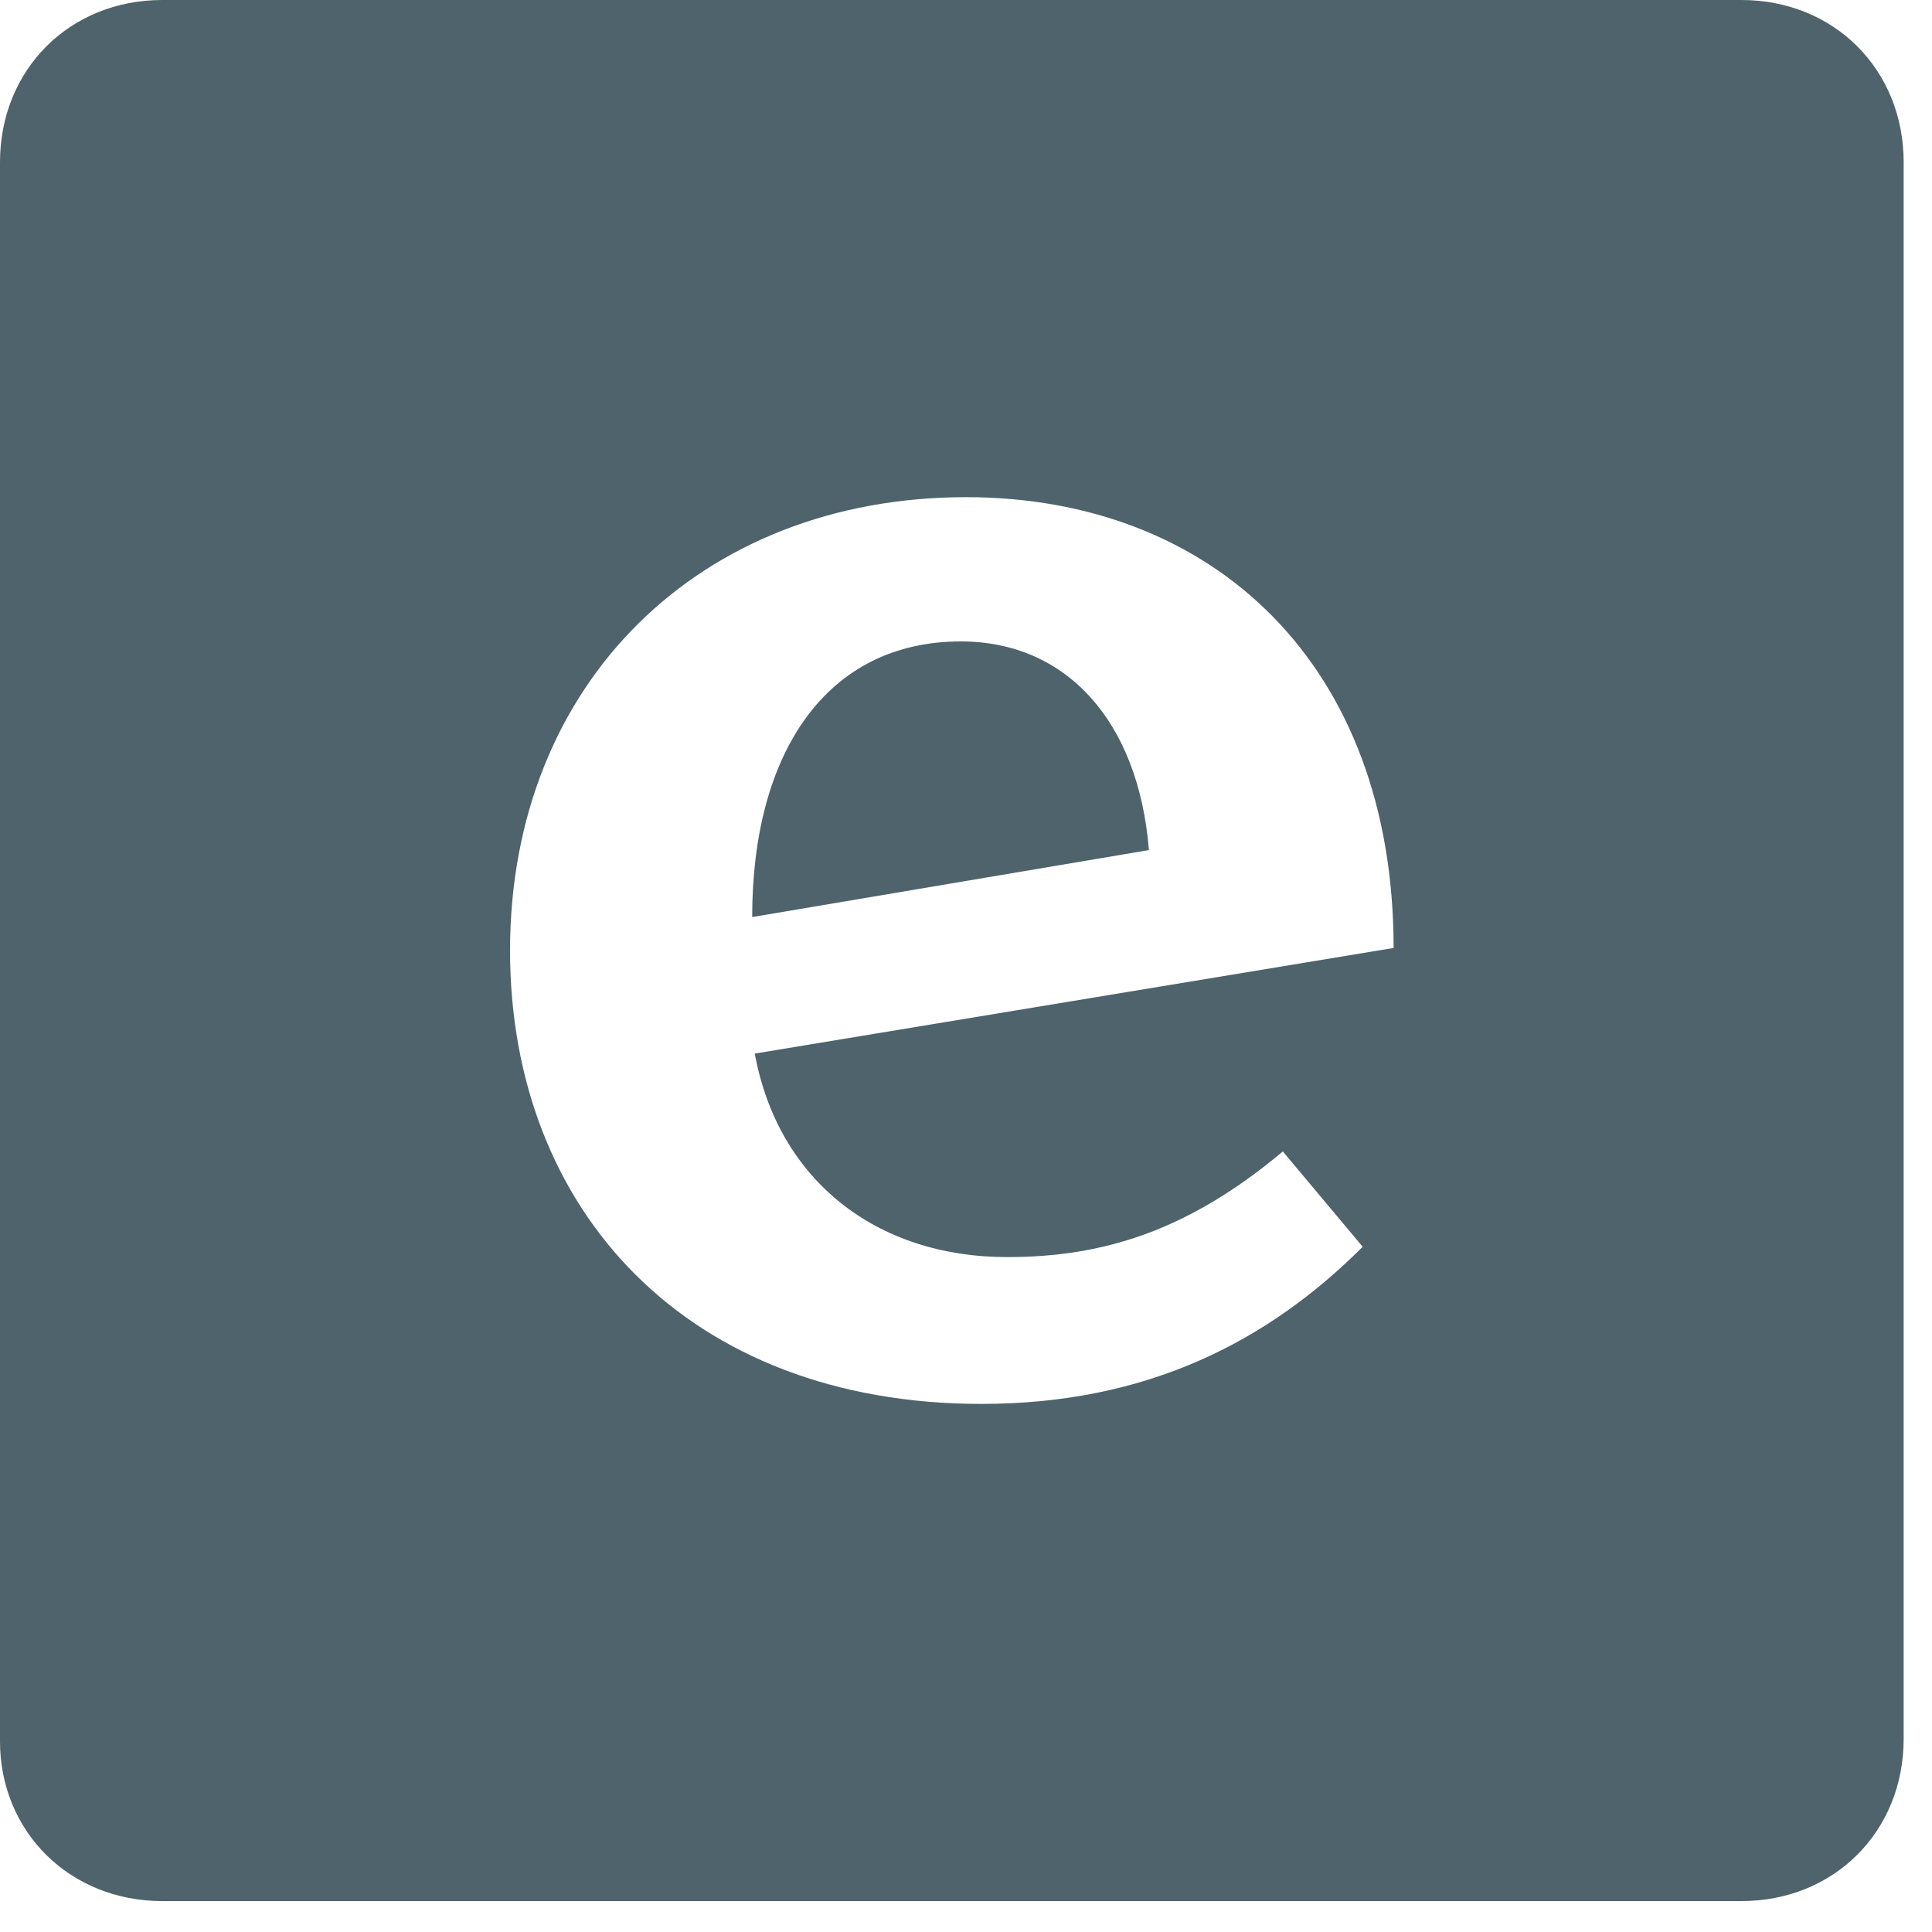 <?xml version="1.0" encoding="UTF-8"?>
<svg xmlns="http://www.w3.org/2000/svg" width="75" height="75" viewBox="0 0 75 75" fill="none">
  <path d="m6.3 73.8h61.3c3.6 0 6.3-2.7 6.3-6.3v-61.2c0-3.6-2.7-6.3-6.3-6.3h-61.3c-3.6 0-6.3 2.7-6.3 6.3v61.3c0 3.5 2.7 6.2 6.3 6.2zm13.5-36.9c0-10.4 7.4-17.6 17.7-17.6 9.6 0 16.6 6.5 16.6 17.5l-24.8 4.1c.9 4.9 4.7 7.9 9.8 7.9 3.7 0 7-1 10.7-4.1l3.1 3.7c-3.7 3.7-8.4 6.1-14.8 6.1-11.4 0-18.3-7.5-18.3-17.6zm9.4-1.3 15.4-2.6c-.4-5-3.2-8.1-7.3-8.1-5.2 0-8.1 4.3-8.1 10.7z" fill="#4E636B"></path>
</svg>
